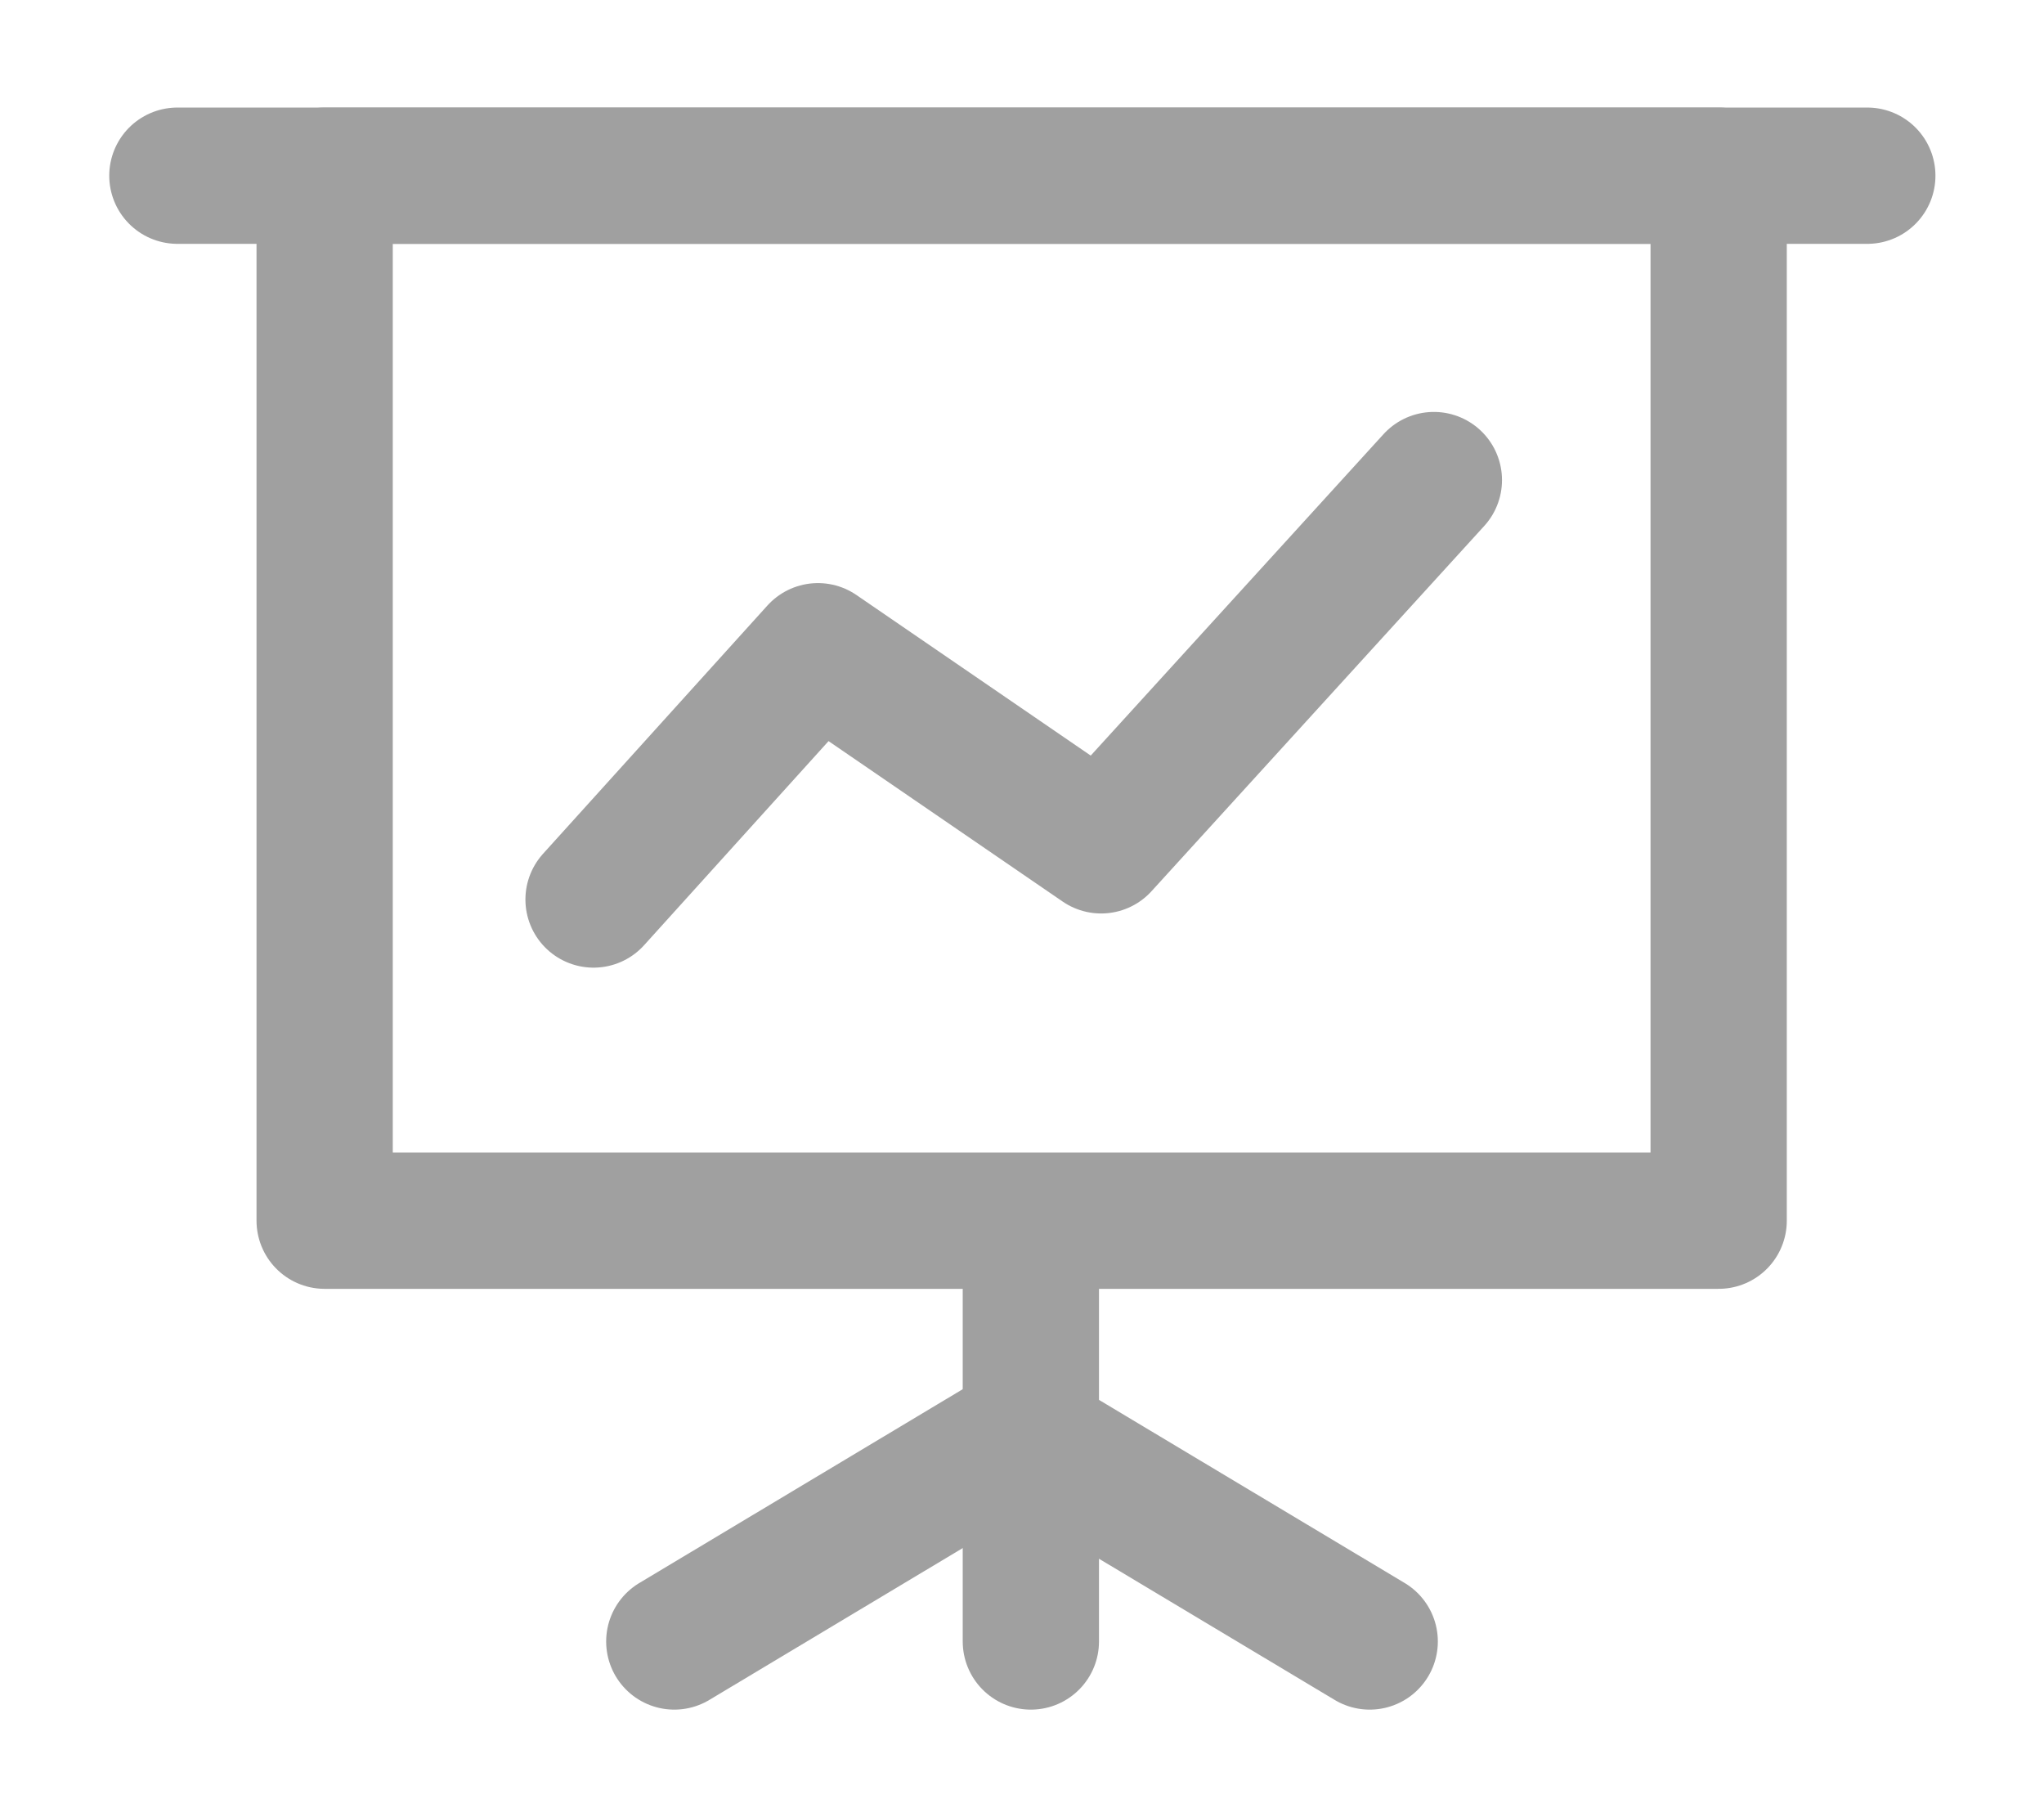 <svg width="18" height="16" viewBox="0 0 18 16" fill="none" xmlns="http://www.w3.org/2000/svg">
<g clip-path="url(#clip0_422_3447)">
<path d="M15.135 1.547H2.859V10.748H15.135V1.547Z" stroke="#A0A0A0" stroke-width="1.2" stroke-linecap="round" stroke-linejoin="round"/>
<path d="M1.562 1.547H16.444" stroke="#A0A0A0" stroke-width="1.2" stroke-linecap="round" stroke-linejoin="round"/>
<path d="M9.078 11.194V14.453" stroke="#A0A0A0" stroke-width="1.2" stroke-linecap="round" stroke-linejoin="round"/>
<path d="M5.938 14.453L8.999 12.619" stroke="#A0A0A0" stroke-width="1.2" stroke-linecap="round" stroke-linejoin="round"/>
<path d="M12.062 14.453L9 12.619" stroke="#A0A0A0" stroke-width="1.2" stroke-linecap="round" stroke-linejoin="round"/>
<path d="M5.227 7.92L7.203 5.734L9.697 7.443L12.627 4.227" stroke="#A0A0A0" stroke-width="1.2" stroke-linecap="round" stroke-linejoin="round"/>
</g>
<defs>
<clipPath id="clip0_422_3447">
<rect width="18" height="16" fill="white"/>
</clipPath>
</defs>
</svg>
